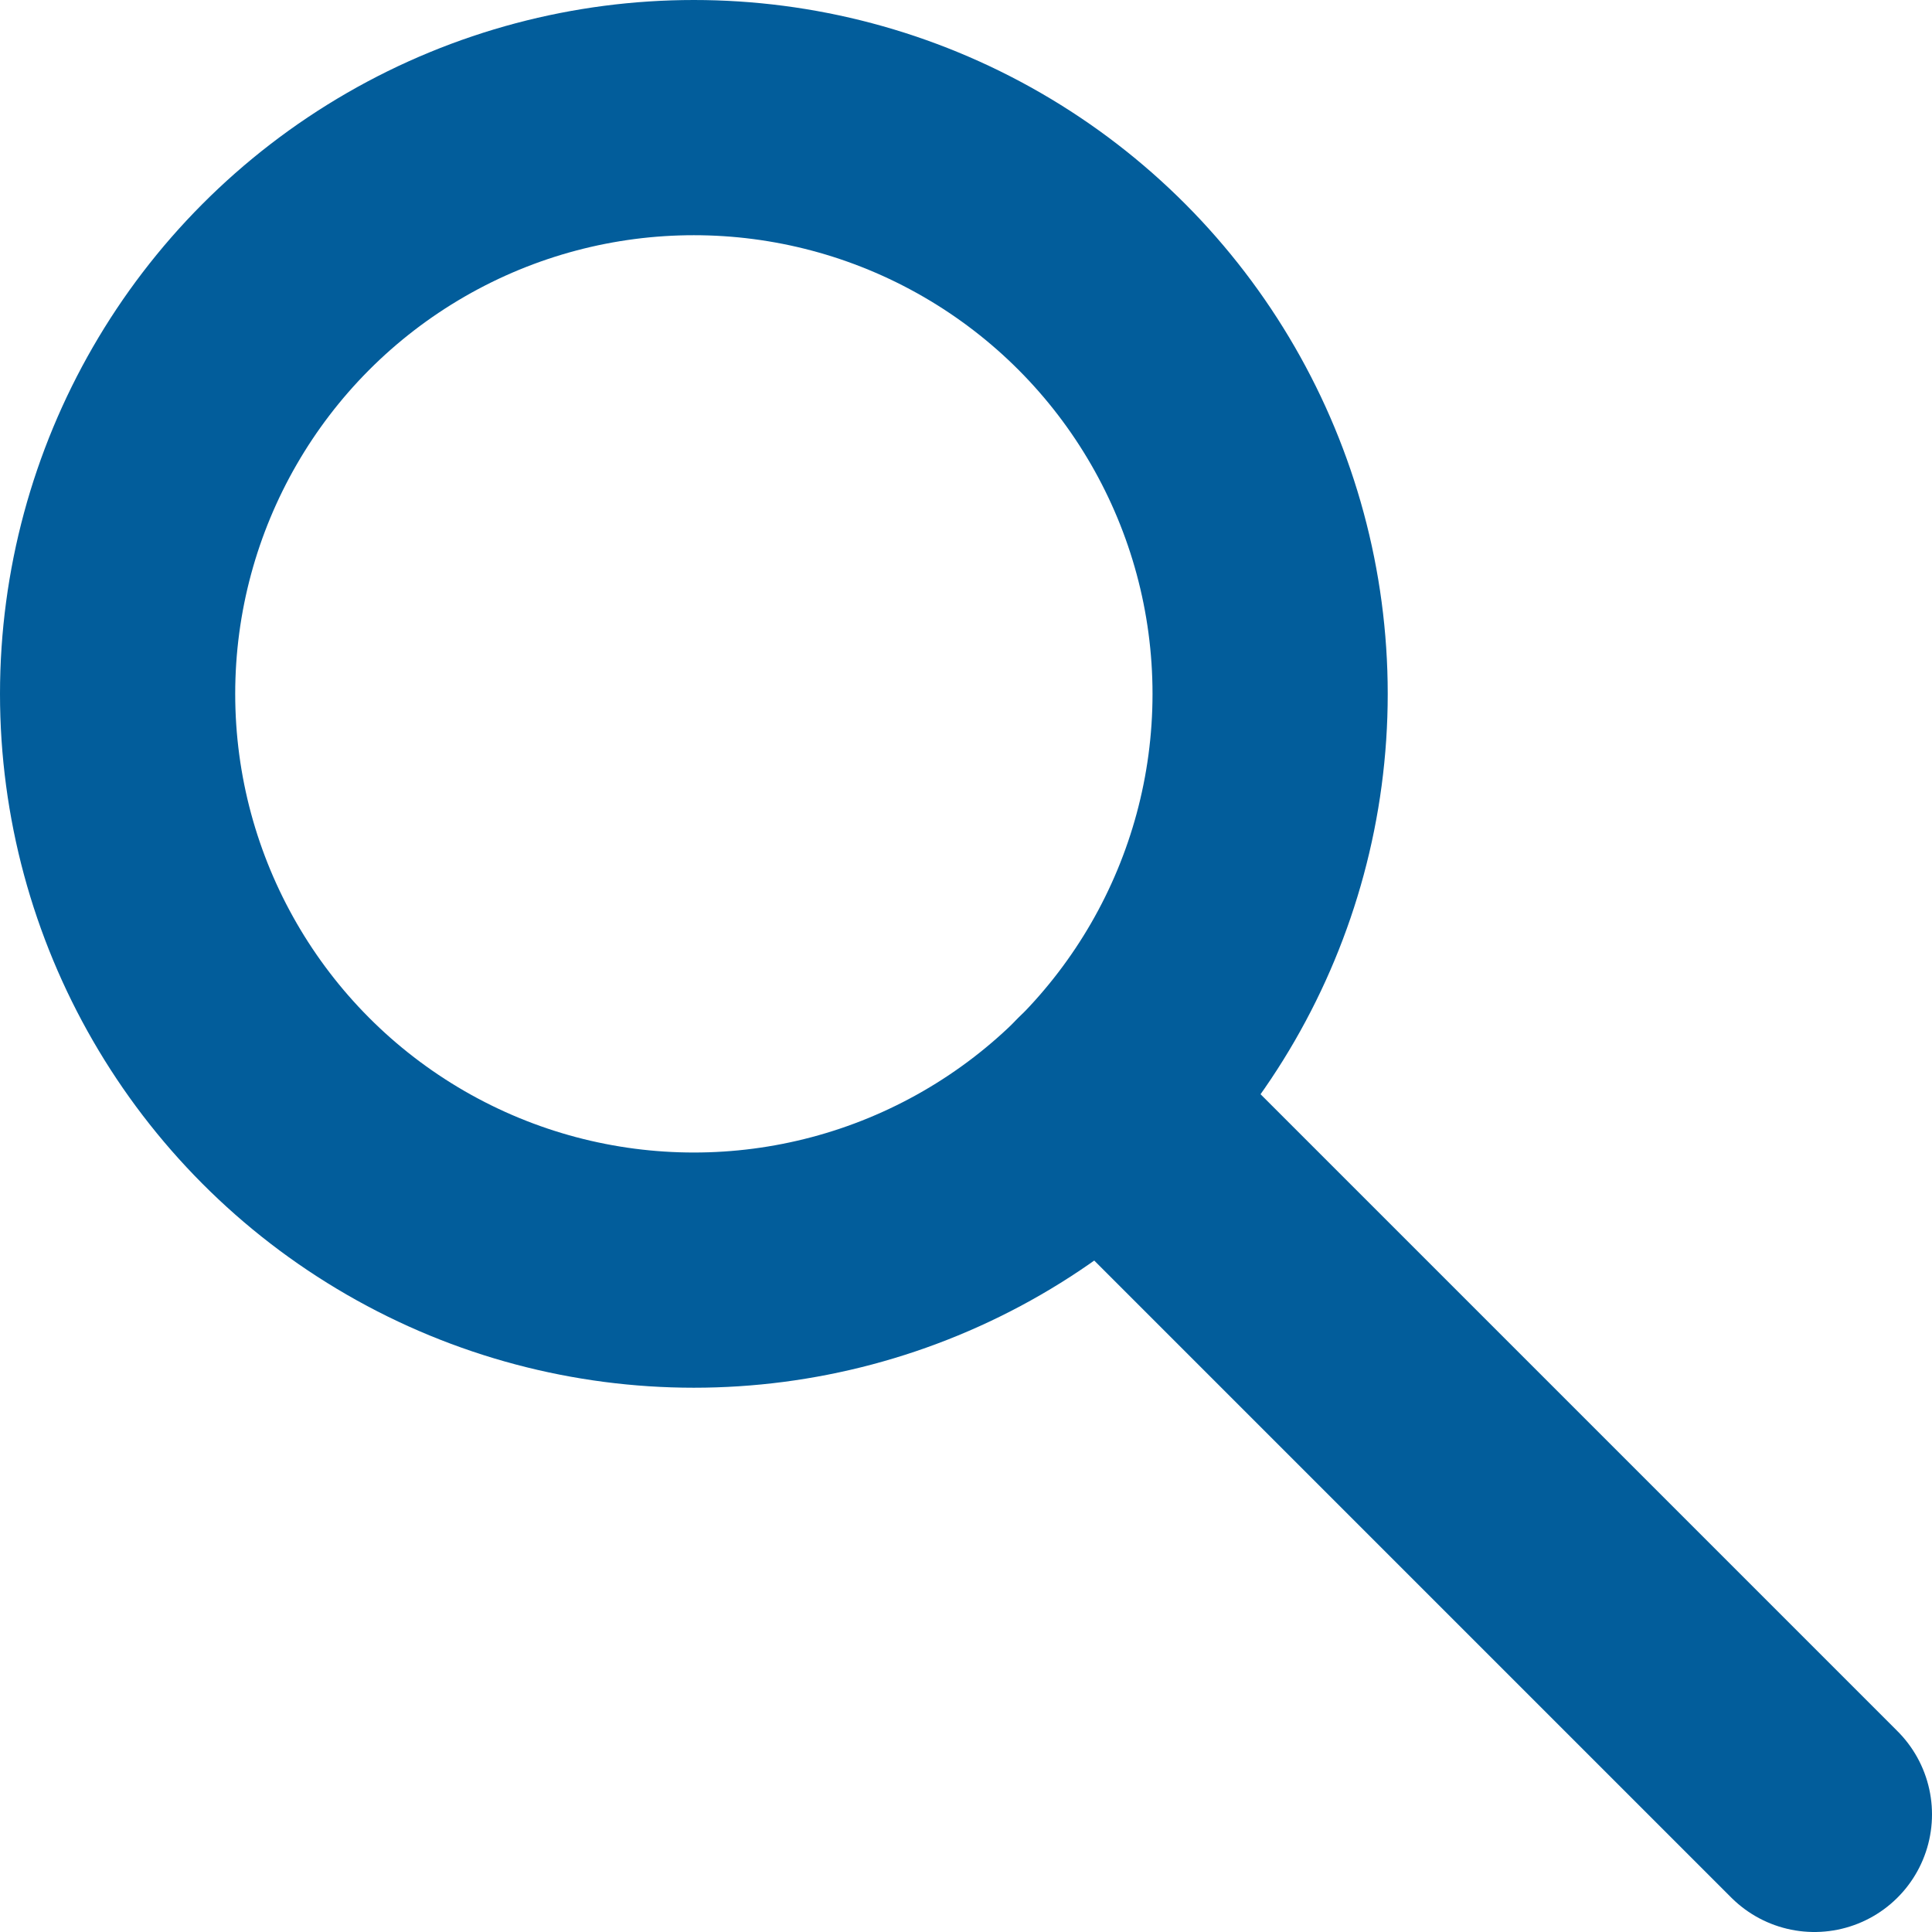 <svg id="Layer_1" data-name="Layer 1" xmlns="http://www.w3.org/2000/svg" viewBox="0 0 41.07 41.07"><defs><style>.cls-1,.cls-2{fill:none;stroke:#025d9b;stroke-miterlimit:10;stroke-width:5px;}.cls-2{stroke-linecap:round;}</style></defs><title>Icon_Lupe</title><circle class="cls-1" cx="14.75" cy="14.75" r="12.25"/><line class="cls-2" x1="23.41" y1="23.41" x2="38.57" y2="38.57"/></svg>